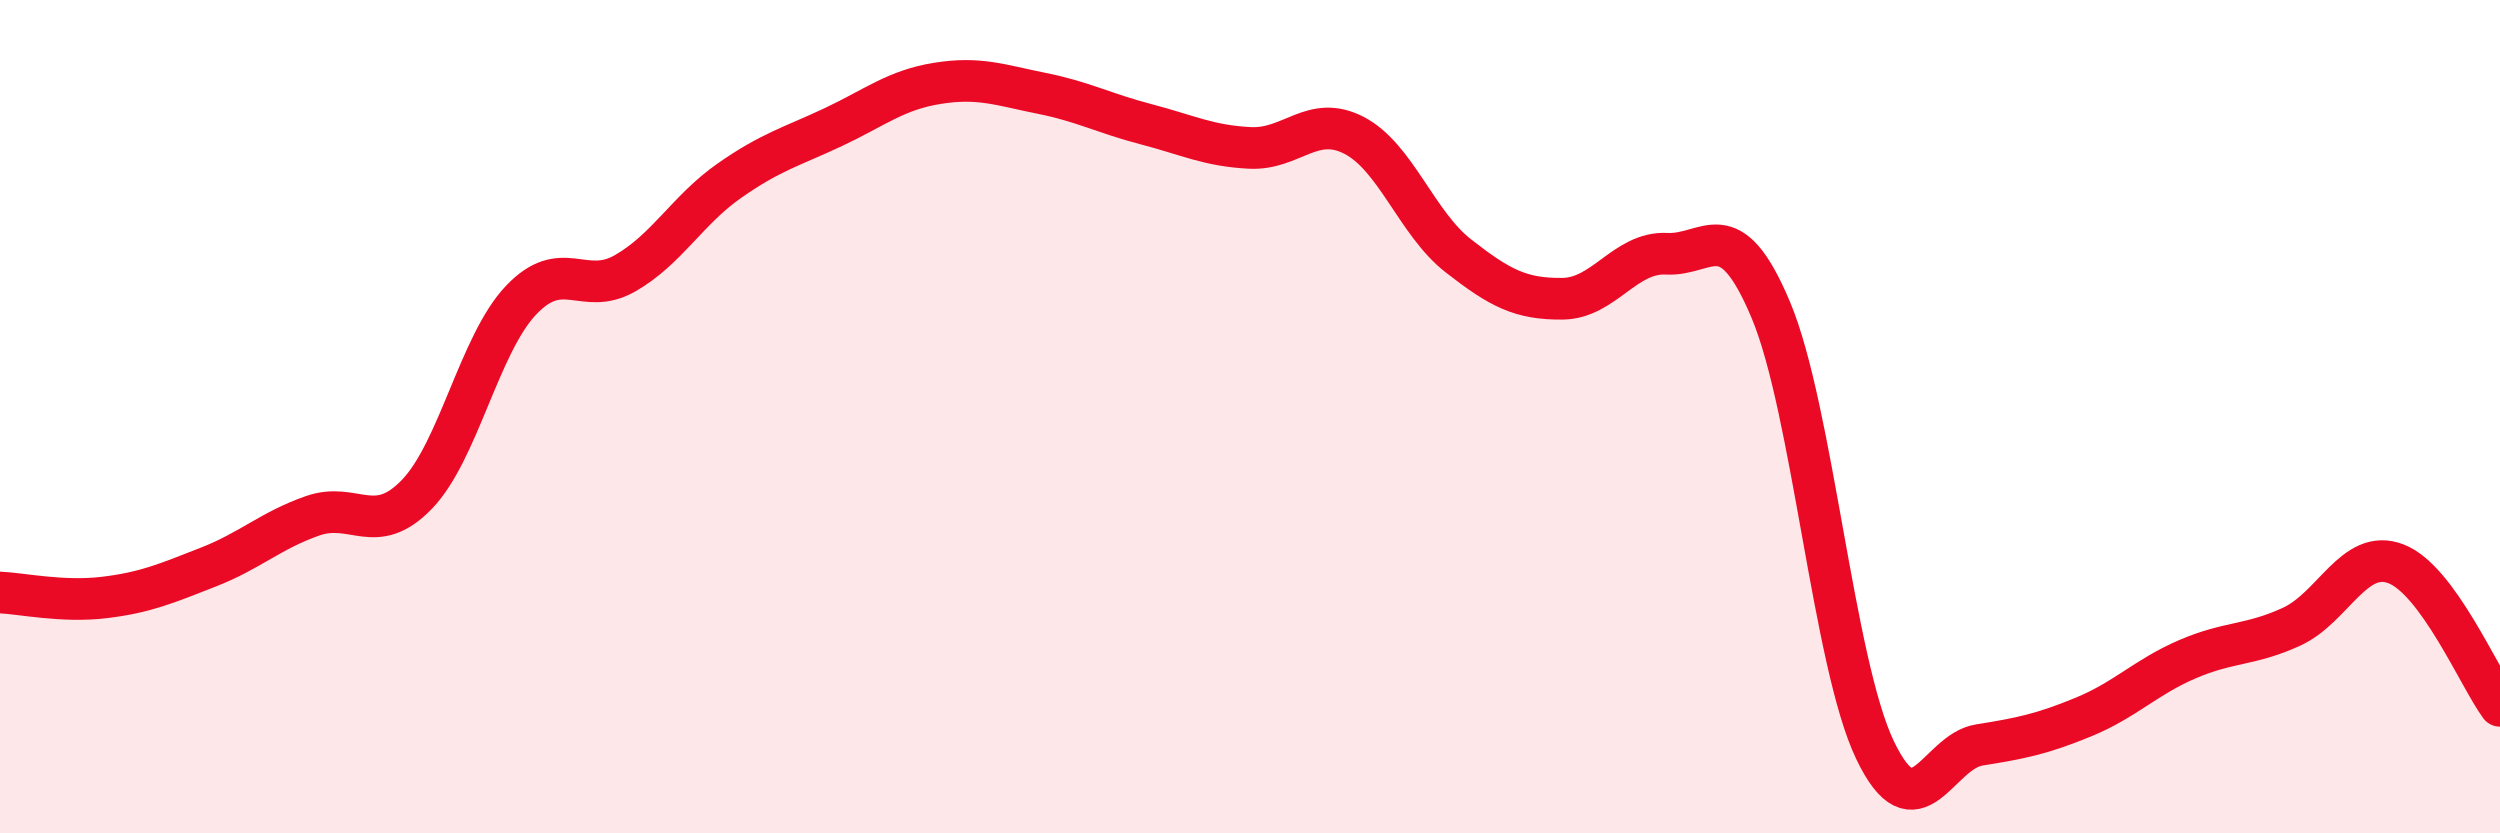 
    <svg width="60" height="20" viewBox="0 0 60 20" xmlns="http://www.w3.org/2000/svg">
      <path
        d="M 0,14.22 C 0.5,14.24 1.5,14.46 2.5,14.34 C 3.5,14.22 4,14 5,13.61 C 6,13.22 6.5,12.73 7.5,12.38 C 8.5,12.03 9,12.9 10,11.87 C 11,10.84 11.5,8.27 12.5,7.21 C 13.5,6.15 14,7.13 15,6.56 C 16,5.99 16.5,5.04 17.5,4.34 C 18.5,3.64 19,3.52 20,3.05 C 21,2.58 21.5,2.16 22.5,2 C 23.5,1.84 24,2.04 25,2.24 C 26,2.44 26.5,2.72 27.5,2.98 C 28.5,3.24 29,3.5 30,3.55 C 31,3.6 31.5,2.73 32.5,3.25 C 33.5,3.77 34,5.36 35,6.14 C 36,6.92 36.5,7.18 37.5,7.17 C 38.5,7.16 39,6.04 40,6.09 C 41,6.14 41.5,5.06 42.5,7.44 C 43.5,9.82 44,15.91 45,18 C 46,20.09 46.5,18.04 47.5,17.88 C 48.5,17.72 49,17.62 50,17.21 C 51,16.8 51.5,16.25 52.5,15.82 C 53.5,15.39 54,15.5 55,15.04 C 56,14.58 56.5,13.15 57.5,13.53 C 58.5,13.91 59.5,16.26 60,16.94L60 20L0 20Z"
        fill="#EB0A25"
        opacity="0.1"
        stroke-linecap="round"
        stroke-linejoin="round"
      />
      <path
        d="M 0,14.22 C 0.5,14.24 1.5,14.46 2.5,14.34 C 3.5,14.22 4,14 5,13.61 C 6,13.22 6.5,12.73 7.5,12.38 C 8.5,12.03 9,12.9 10,11.87 C 11,10.84 11.5,8.27 12.5,7.21 C 13.5,6.15 14,7.13 15,6.56 C 16,5.99 16.5,5.04 17.5,4.34 C 18.5,3.64 19,3.52 20,3.05 C 21,2.58 21.5,2.16 22.5,2 C 23.5,1.84 24,2.04 25,2.24 C 26,2.44 26.5,2.72 27.5,2.98 C 28.5,3.24 29,3.5 30,3.55 C 31,3.6 31.5,2.73 32.5,3.25 C 33.5,3.77 34,5.36 35,6.14 C 36,6.92 36.5,7.18 37.5,7.17 C 38.5,7.16 39,6.04 40,6.09 C 41,6.14 41.5,5.06 42.5,7.44 C 43.5,9.82 44,15.91 45,18 C 46,20.09 46.5,18.04 47.5,17.88 C 48.5,17.72 49,17.62 50,17.21 C 51,16.8 51.5,16.25 52.5,15.82 C 53.5,15.39 54,15.5 55,15.04 C 56,14.58 56.5,13.15 57.5,13.53 C 58.5,13.91 59.5,16.26 60,16.94"
        stroke="#EB0A25"
        stroke-width="1"
        fill="none"
        stroke-linecap="round"
        stroke-linejoin="round"
      />
    </svg>
  